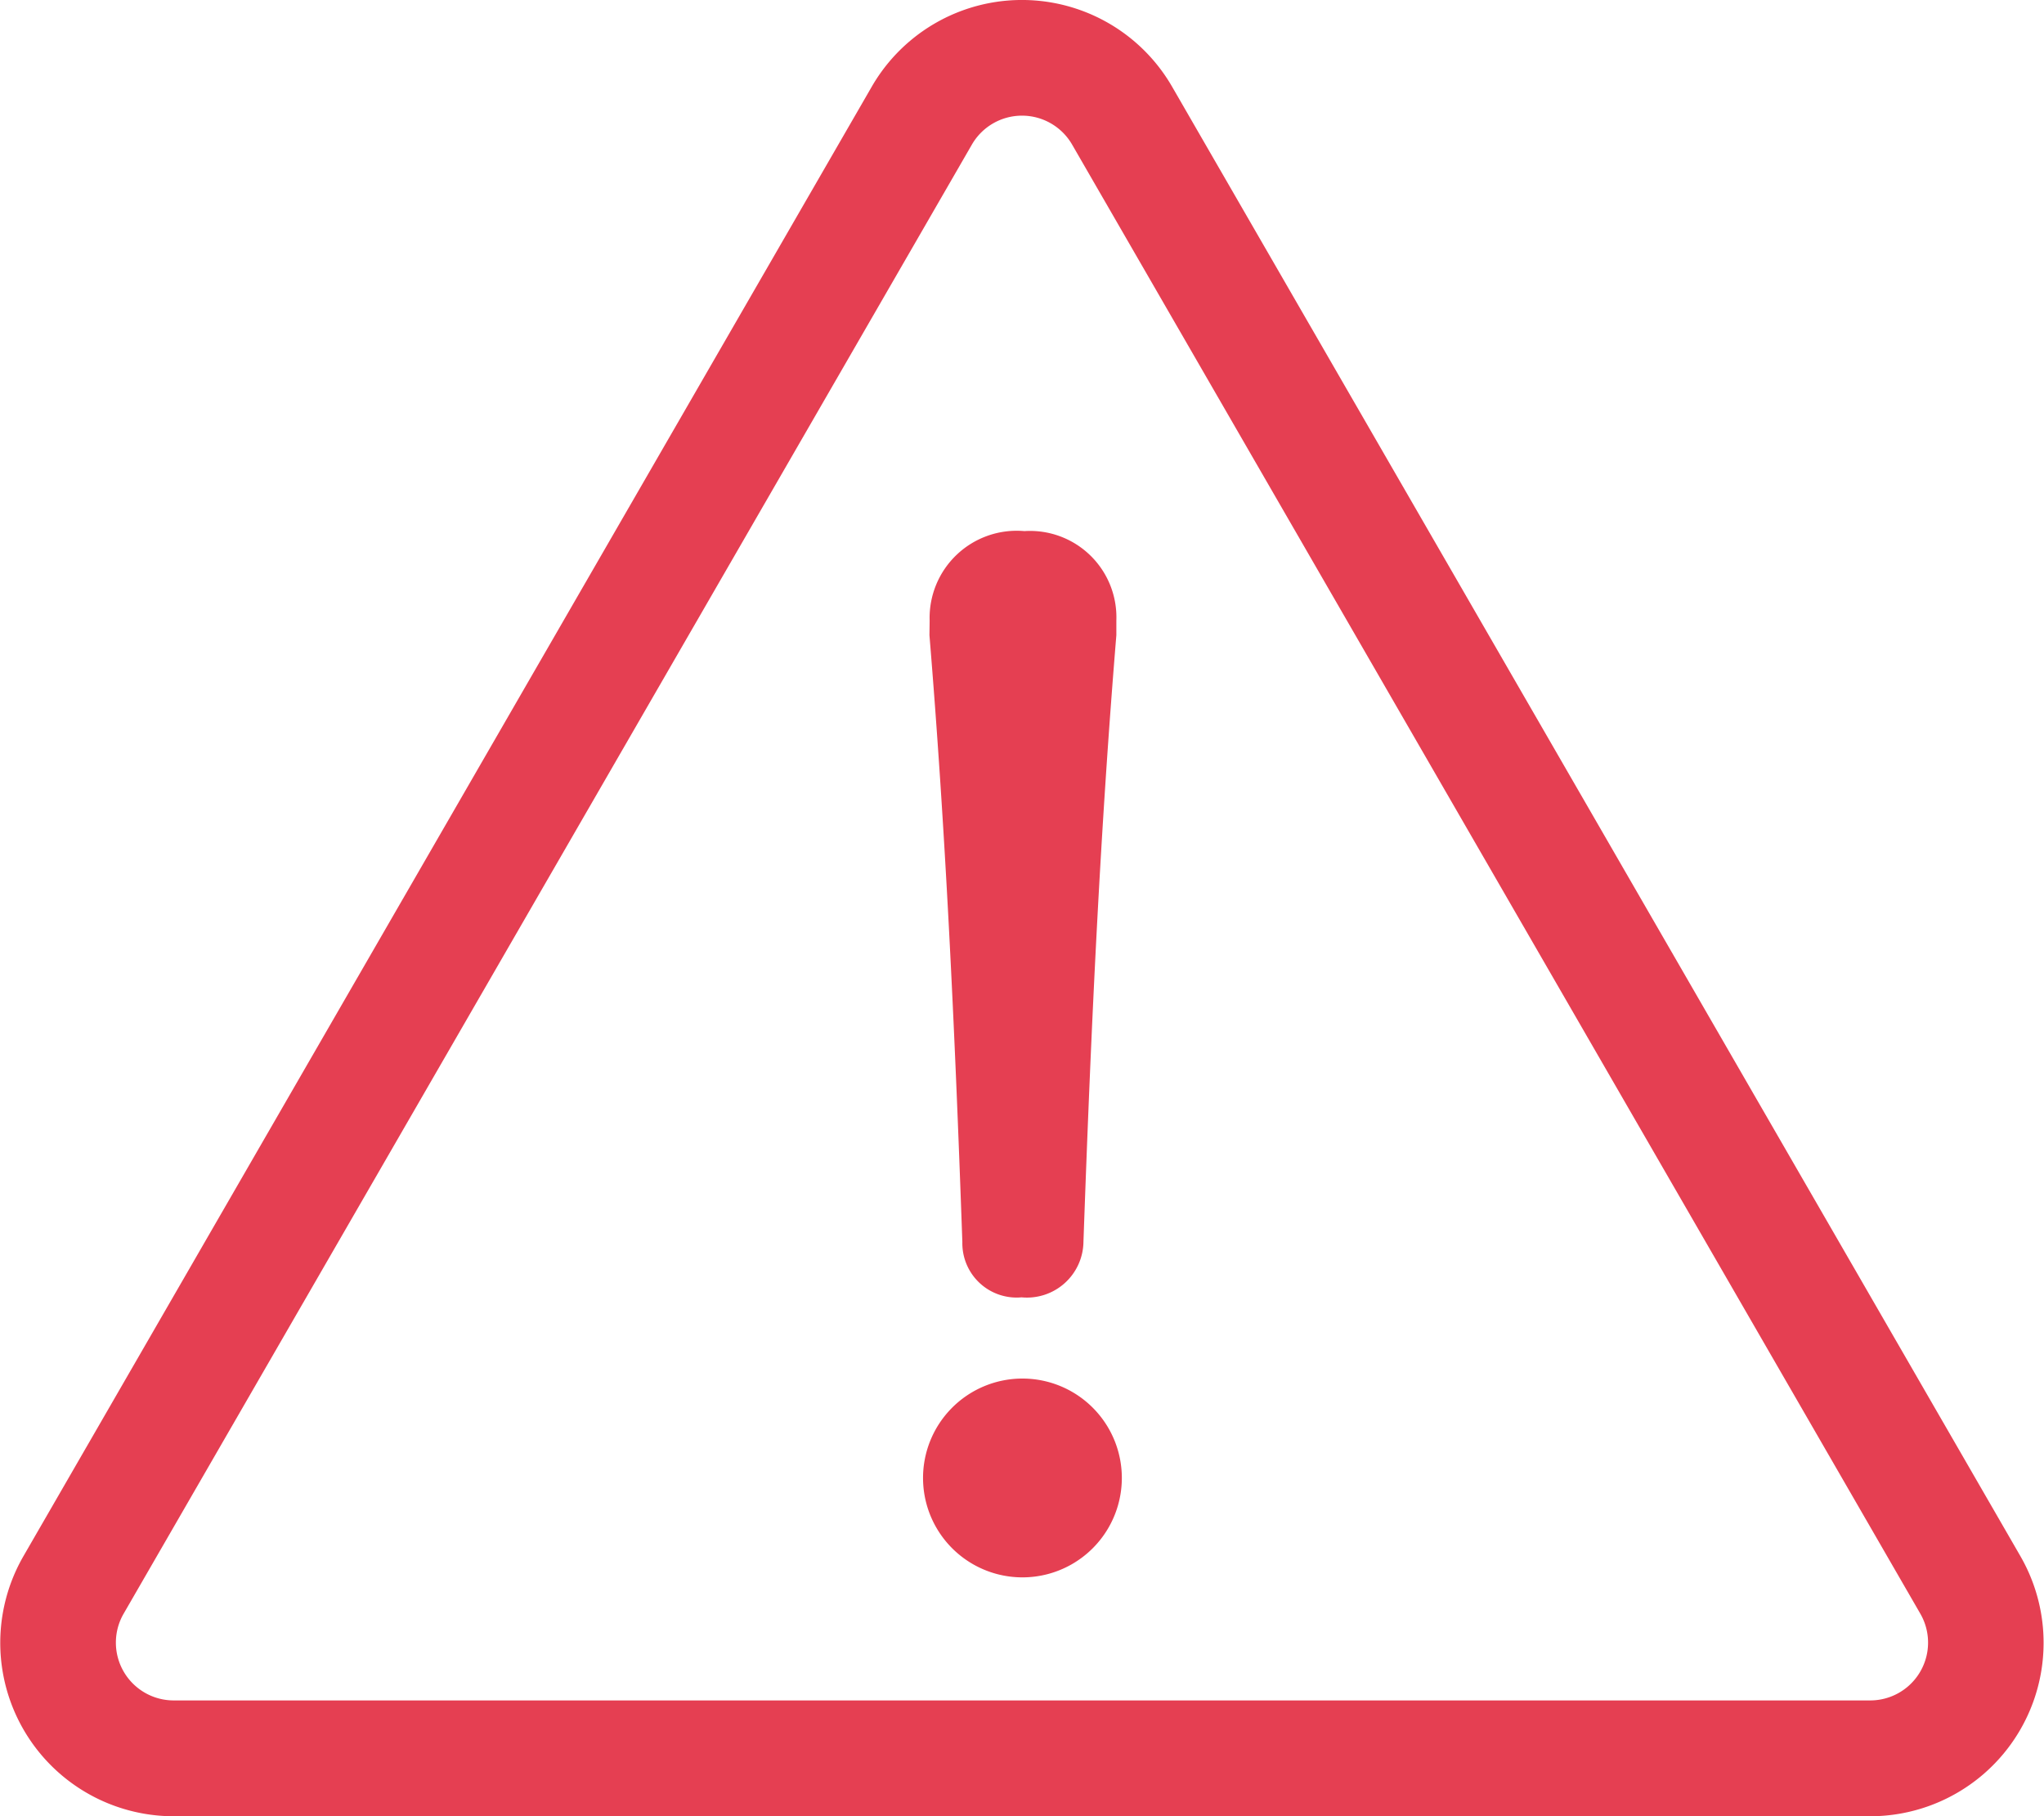 <svg xmlns="http://www.w3.org/2000/svg" xmlns:xlink="http://www.w3.org/1999/xlink" width="41.929" height="37.255" viewBox="0 0 41.929 37.255"><defs><clipPath id="a"><rect width="41.929" height="37.255" transform="translate(0 0)" fill="#e53f52"/></clipPath></defs><g transform="translate(0 0)"><g clip-path="url(#a)"><path d="M38.365,37.255H3.563A3.558,3.558,0,0,1,.482,31.918l17.4-30.139a3.557,3.557,0,0,1,6.162,0l17.4,30.139a3.558,3.558,0,0,1-3.081,5.337M19.937,2.965,2.536,33.1a1.186,1.186,0,0,0,1.027,1.779h34.8A1.186,1.186,0,0,0,39.392,33.1L21.992,2.965a1.187,1.187,0,0,0-2.055,0" fill="#e53f52"/><path d="M23.012,30.361a2.039,2.039,0,0,1-4.077,0,2.039,2.039,0,1,1,4.077,0M19.07,12.73a1.787,1.787,0,0,1,1.944-1.836A1.772,1.772,0,0,1,22.9,12.73v.3c-.324,3.942-.513,7.857-.675,12.447a1.159,1.159,0,0,1-1.269,1.134,1.114,1.114,0,0,1-1.215-1.134c-.162-4.59-.351-8.505-.675-12.447Z" fill="#e53f52"/></g></g></svg>